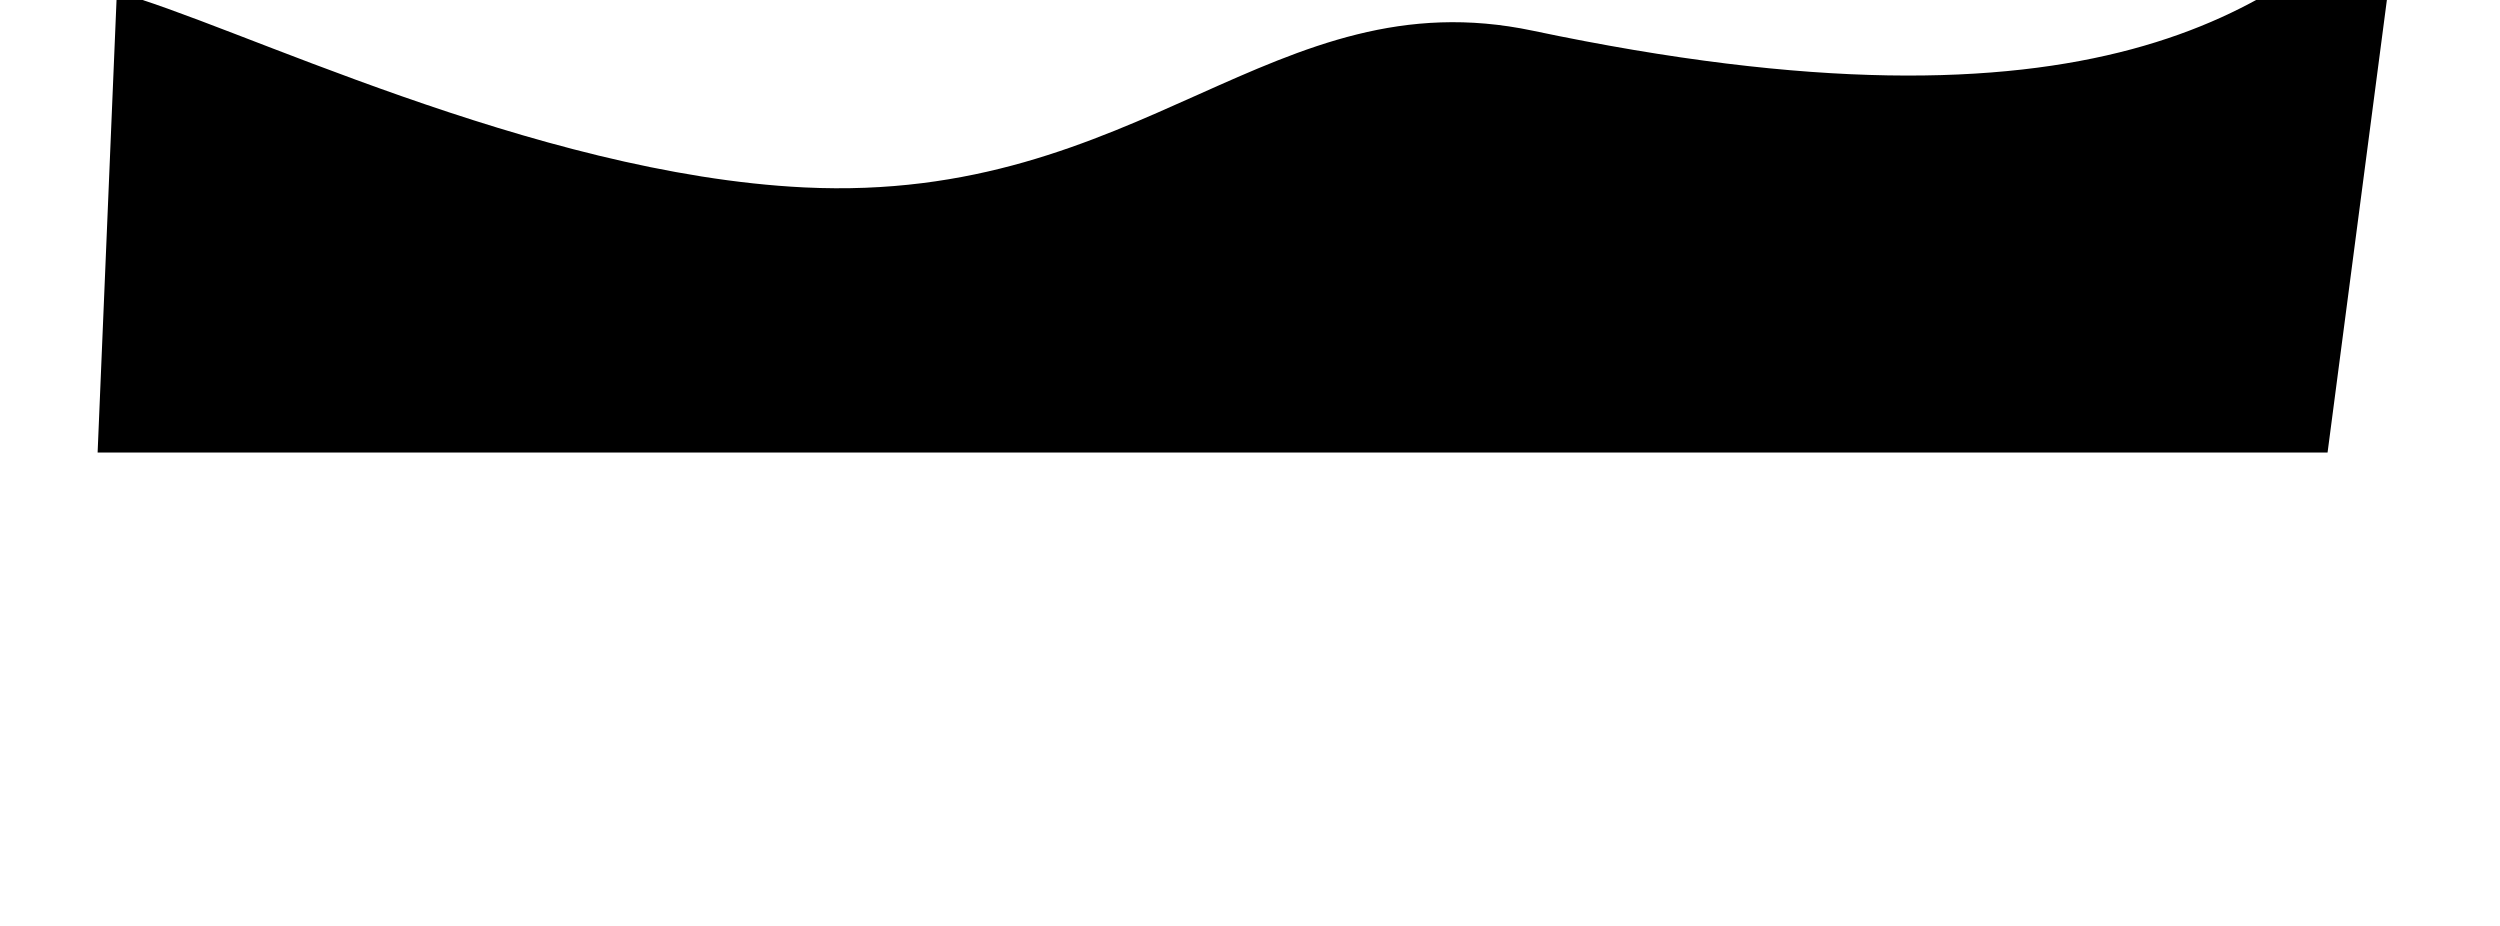 <?xml version="1.0" encoding="UTF-8"?> <svg xmlns="http://www.w3.org/2000/svg" width="2390" height="885" viewBox="0 0 2390 885" fill="none"><g filter="url(#filter0_dddd_229_878)"><path d="M1465.33 463.351C2001.52 576.371 2179.59 443.443 2296.12 325.166L2225.15 866.612L93.319 866.612L111.717 426.553C220.357 455.465 510.179 600.552 768.812 613.168C1092.1 628.938 1217.1 411.027 1465.33 463.351Z" fill="black"></path></g><defs><filter id="filter0_dddd_229_878" x="0.318" y="0.166" width="2388.8" height="884.446" filterUnits="userSpaceOnUse" color-interpolation-filters="sRGB"><feFlood flood-opacity="0" result="BackgroundImageFix"></feFlood><feColorMatrix in="SourceAlpha" type="matrix" values="0 0 0 0 0 0 0 0 0 0 0 0 0 0 0 0 0 0 127 0" result="hardAlpha"></feColorMatrix><feOffset dy="-14"></feOffset><feGaussianBlur stdDeviation="16"></feGaussianBlur><feColorMatrix type="matrix" values="0 0 0 0 0.765 0 0 0 0 0.133 0 0 0 0 0.682 0 0 0 0.1 0"></feColorMatrix><feBlend mode="normal" in2="BackgroundImageFix" result="effect1_dropShadow_229_878"></feBlend><feColorMatrix in="SourceAlpha" type="matrix" values="0 0 0 0 0 0 0 0 0 0 0 0 0 0 0 0 0 0 127 0" result="hardAlpha"></feColorMatrix><feOffset dy="-58"></feOffset><feGaussianBlur stdDeviation="29"></feGaussianBlur><feColorMatrix type="matrix" values="0 0 0 0 0.765 0 0 0 0 0.133 0 0 0 0 0.682 0 0 0 0.09 0"></feColorMatrix><feBlend mode="normal" in2="effect1_dropShadow_229_878" result="effect2_dropShadow_229_878"></feBlend><feColorMatrix in="SourceAlpha" type="matrix" values="0 0 0 0 0 0 0 0 0 0 0 0 0 0 0 0 0 0 127 0" result="hardAlpha"></feColorMatrix><feOffset dy="-130"></feOffset><feGaussianBlur stdDeviation="39"></feGaussianBlur><feColorMatrix type="matrix" values="0 0 0 0 0.765 0 0 0 0 0.133 0 0 0 0 0.682 0 0 0 0.05 0"></feColorMatrix><feBlend mode="normal" in2="effect2_dropShadow_229_878" result="effect3_dropShadow_229_878"></feBlend><feColorMatrix in="SourceAlpha" type="matrix" values="0 0 0 0 0 0 0 0 0 0 0 0 0 0 0 0 0 0 127 0" result="hardAlpha"></feColorMatrix><feOffset dy="-232"></feOffset><feGaussianBlur stdDeviation="46.5"></feGaussianBlur><feColorMatrix type="matrix" values="0 0 0 0 0.765 0 0 0 0 0.133 0 0 0 0 0.682 0 0 0 0.01 0"></feColorMatrix><feBlend mode="normal" in2="effect3_dropShadow_229_878" result="effect4_dropShadow_229_878"></feBlend><feBlend mode="normal" in="SourceGraphic" in2="effect4_dropShadow_229_878" result="shape"></feBlend></filter></defs></svg> 